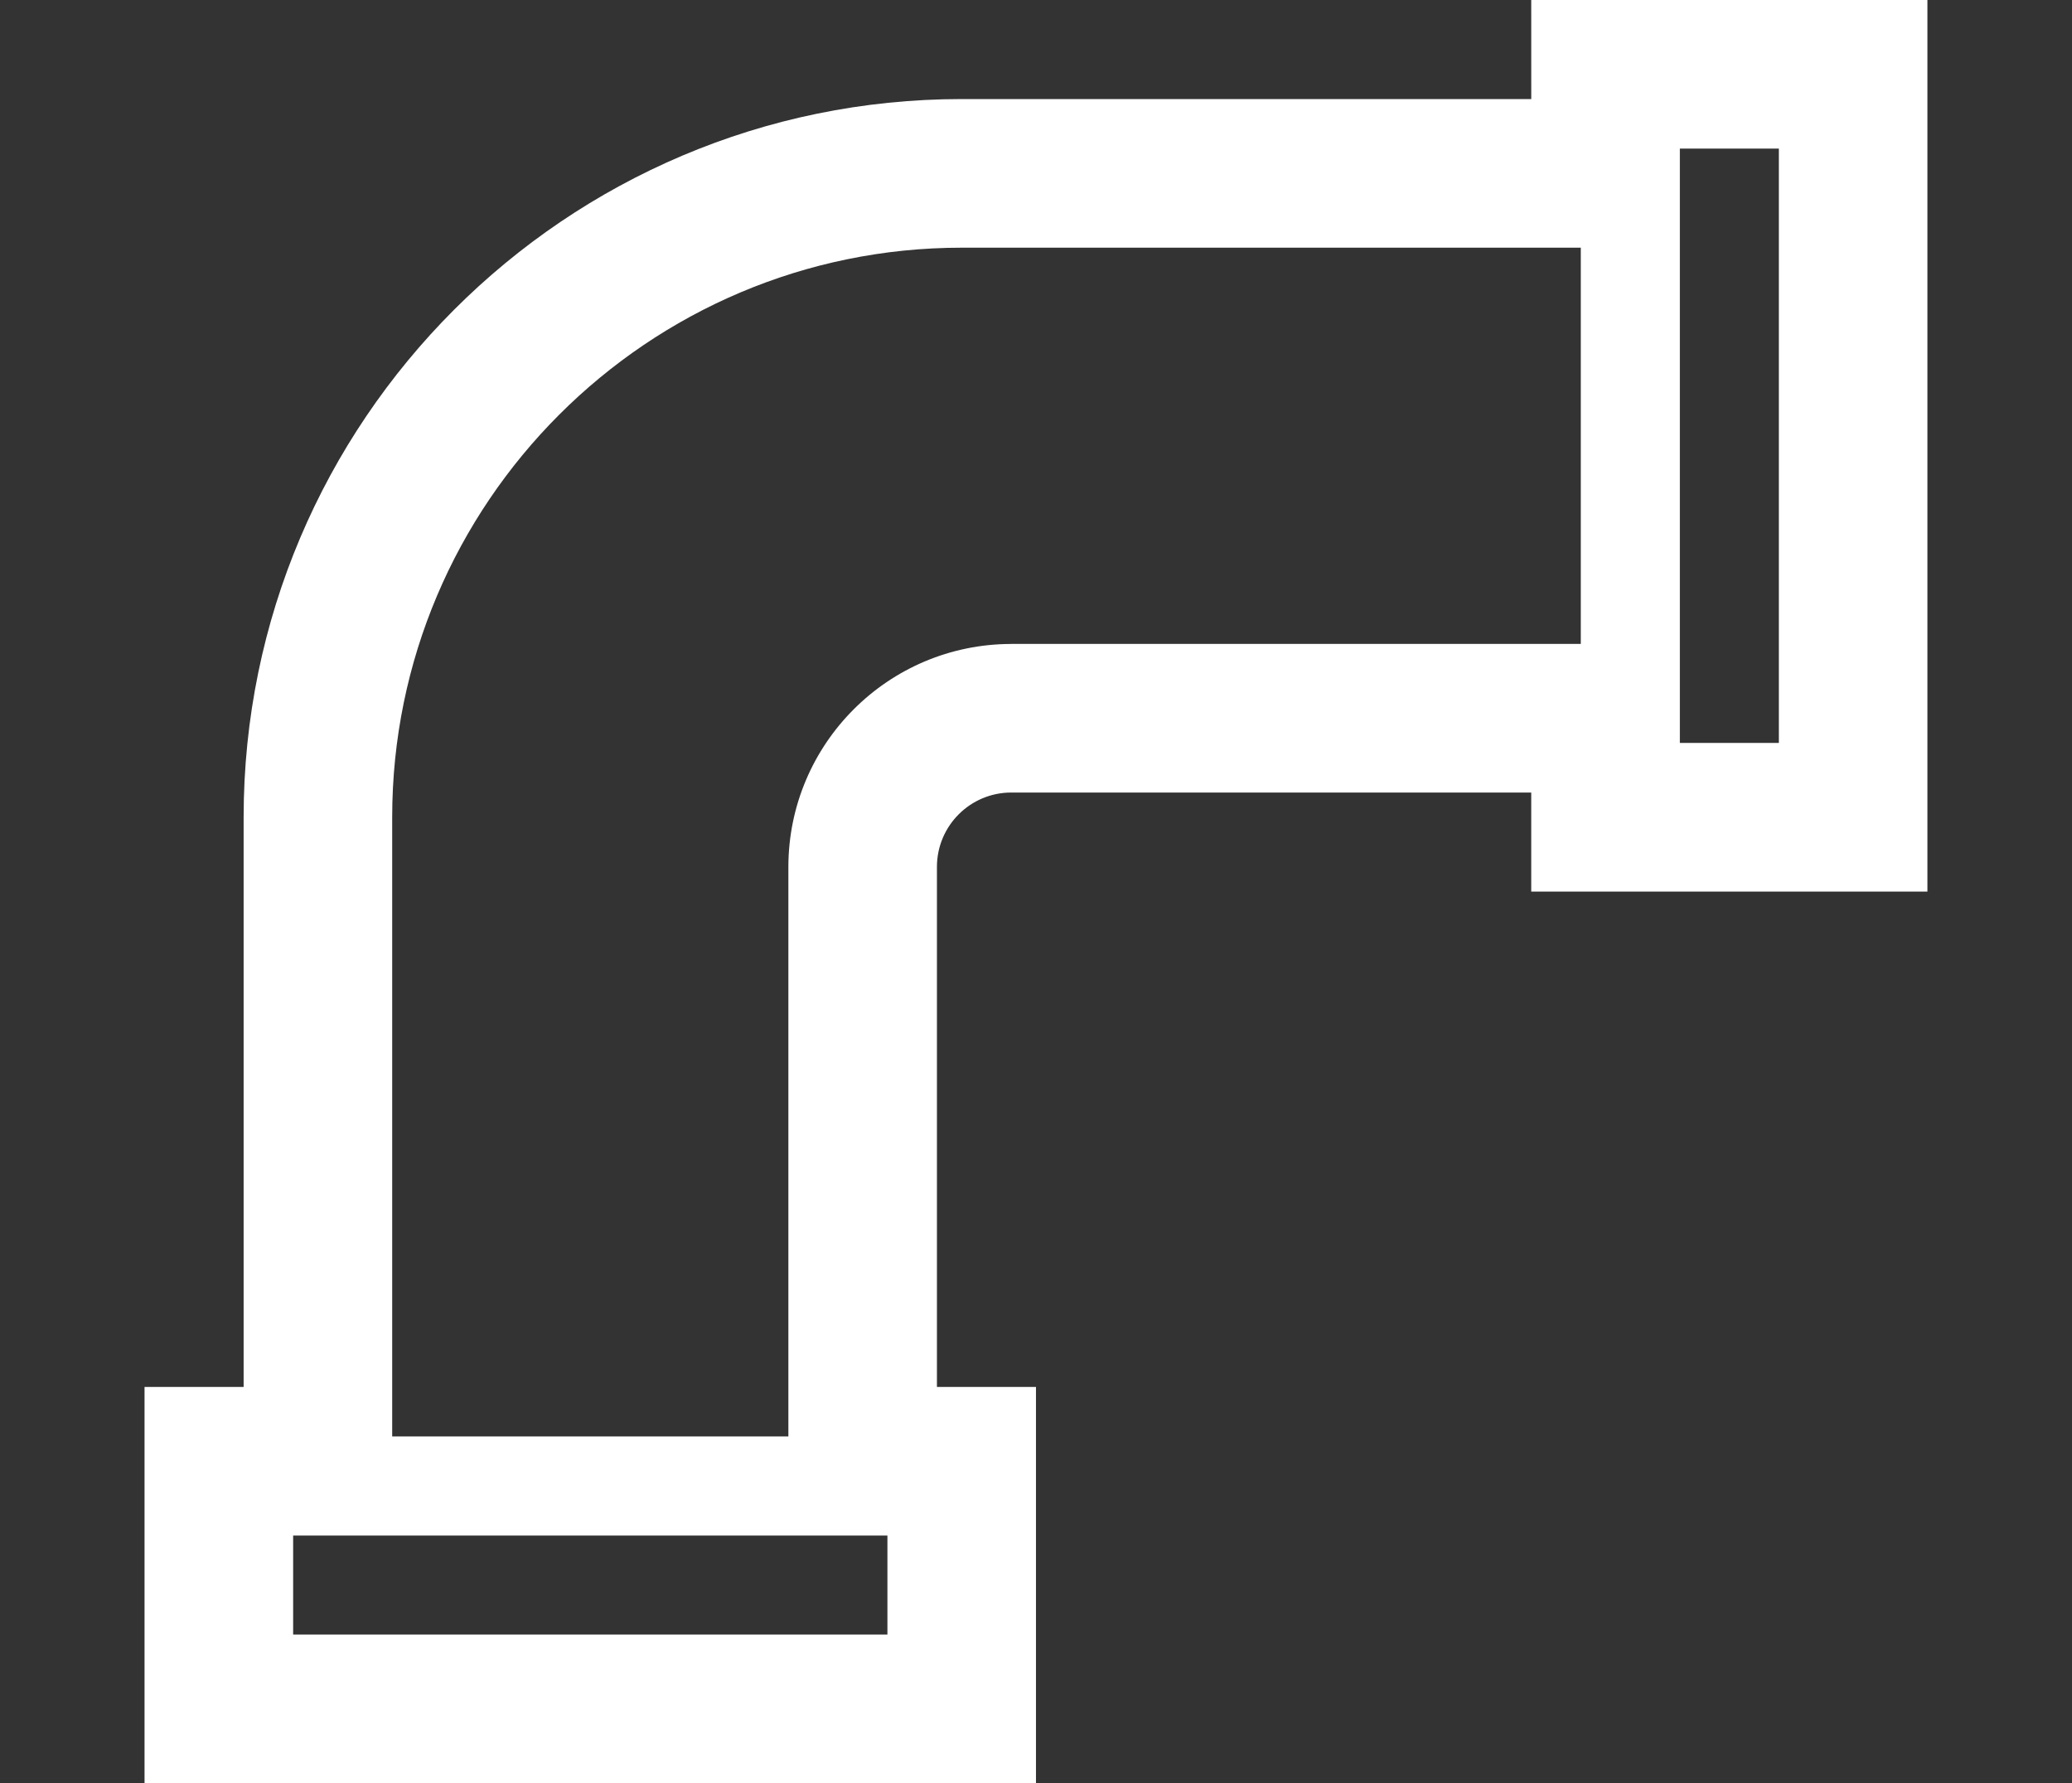 <svg height="74" viewBox="0 0 86 74" width="86" xmlns="http://www.w3.org/2000/svg">
  <rect x="0" y="0" width="86" height="74" fill="#333333" stroke="none"/>
  <g fill="none" fill-rule="nonzero">
    <path d="m57.556 4.111h-23.639c-16.436 0-29.805 13.37-29.805 29.805v23.641h-4.113v16.444h37v-16.444h-4.111v-21.584c.002-1.702 1.381-3.081 3.083-3.083h21.584v4.111h16.444v-37h-16.444zm-26.723 63.722h-24.666v-4.109h24.666zm5.139-41.109c-5.106.006-9.243 4.143-9.25 9.248v23.639h-16.444v-25.695c0-13.033 10.604-23.637 23.639-23.637h25.695v16.444h-23.642zm27.75-20.558h4.111v24.666h-4.109v-24.664z" fill="#fff" transform="translate(6)"/>
    <path d="m0 0h86v74h-86z"/>
  </g>
</svg>